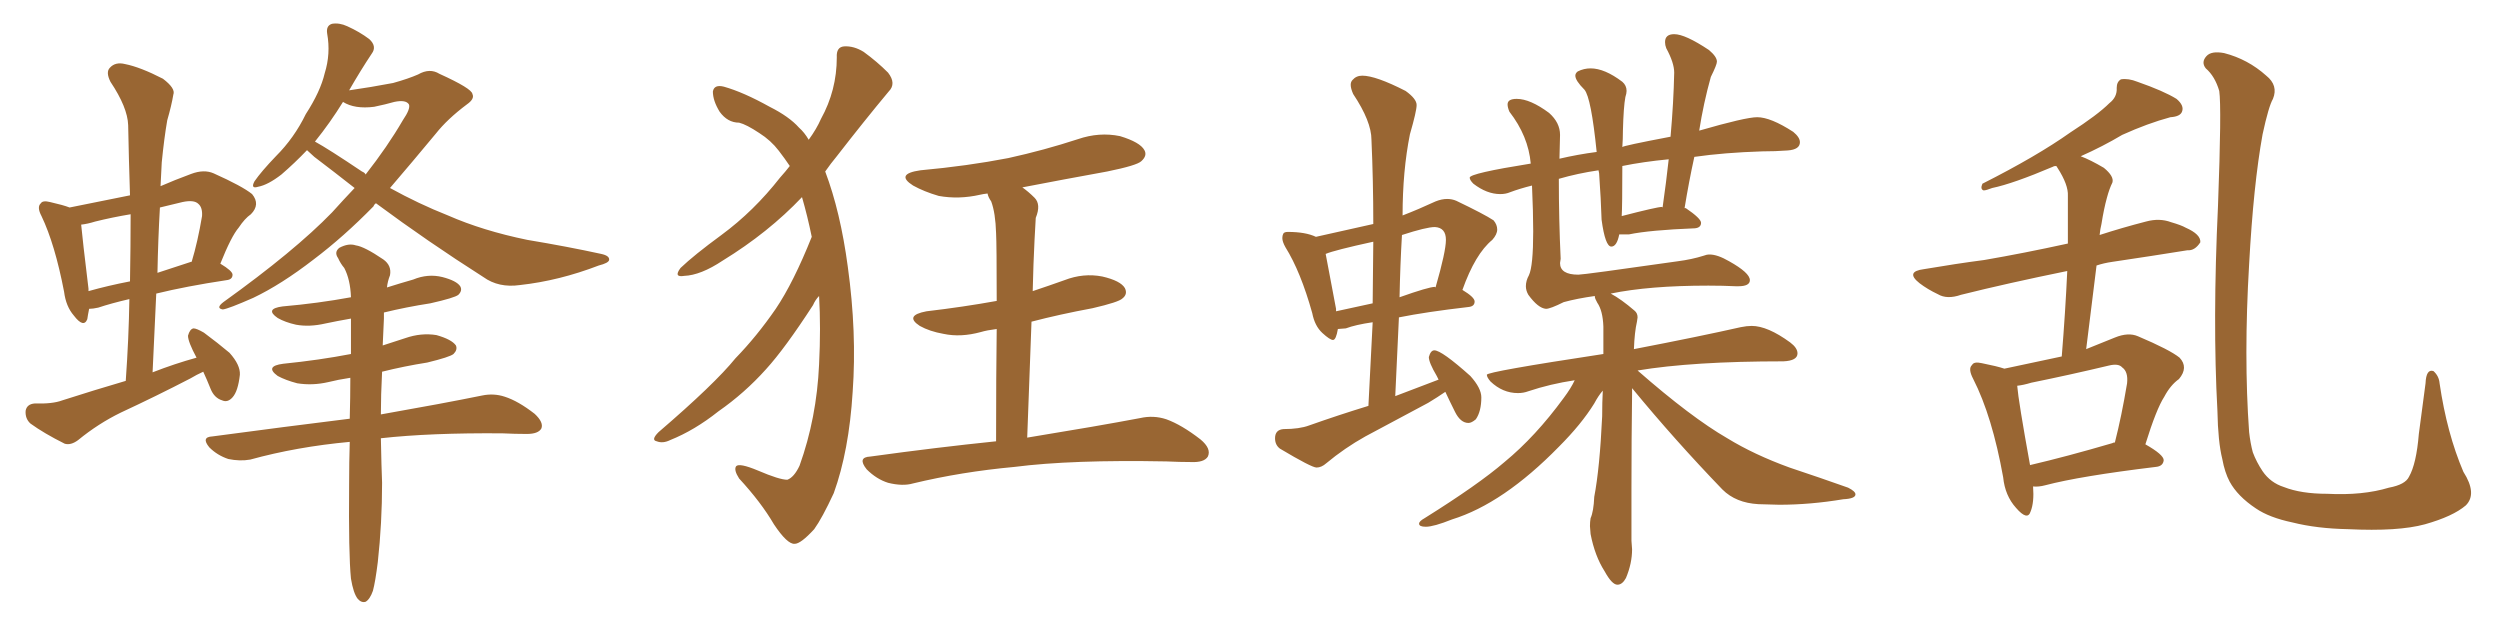 <svg xmlns="http://www.w3.org/2000/svg" xmlns:xlink="http://www.w3.org/1999/xlink" width="600" height="150"><path fill="#996633" padding="10" d="M48.78 89.21L48.78 89.21Q47.17 89.94 45.70 90.82L45.70 90.82Q37.50 95.07 29.00 99.02L29.00 99.02Q23.58 101.66 18.75 105.62L18.75 105.62Q16.99 106.93 15.53 106.49L15.53 106.49Q10.55 104.00 7.32 101.66L7.32 101.66Q6.01 100.49 6.15 98.58L6.15 98.58Q6.45 96.97 8.35 96.83L8.35 96.83Q12.60 96.97 14.94 96.09L14.94 96.09Q22.71 93.60 30.18 91.41L30.18 91.41Q30.91 81.15 31.05 71.78L31.05 71.78Q26.66 72.80 23.58 73.83L23.58 73.83Q22.27 74.12 21.39 74.12L21.39 74.12Q21.09 75.59 20.95 76.61L20.95 76.61Q20.07 78.81 17.72 75.73L17.72 75.73Q15.82 73.54 15.38 70.02L15.38 70.02Q13.18 58.59 9.96 51.86L9.96 51.86Q8.79 49.66 9.81 48.78L9.81 48.78Q10.25 48.05 12.01 48.49L12.01 48.49Q15.23 49.22 16.70 49.80L16.70 49.80Q24.02 48.34 31.20 46.88L31.20 46.88Q30.91 38.09 30.76 30.03L30.76 30.03Q30.62 25.78 26.51 19.63L26.51 19.63Q25.34 17.29 26.37 16.26L26.37 16.26Q27.69 14.79 30.03 15.38L30.03 15.38Q33.69 16.11 39.11 18.90L39.11 18.90Q42.19 21.24 41.60 22.71L41.60 22.71Q41.16 25.34 40.14 28.86L40.14 28.86Q39.40 33.11 38.82 38.96L38.82 38.96Q38.67 41.89 38.53 44.68L38.53 44.68Q41.89 43.21 45.85 41.75L45.85 41.75Q48.93 40.58 51.27 41.60L51.27 41.60Q58.15 44.68 60.50 46.58L60.50 46.58Q62.55 49.07 60.21 51.42L60.21 51.42Q58.74 52.44 57.28 54.64L57.28 54.64Q55.52 56.69 52.88 63.28L52.88 63.28Q55.81 65.04 55.81 65.92L55.81 65.92Q55.81 67.09 54.35 67.24L54.35 67.24Q44.68 68.70 37.50 70.46L37.50 70.46Q37.06 79.54 36.62 89.36L36.62 89.36Q41.89 87.30 47.17 85.84L47.17 85.84Q45.12 82.03 45.12 80.57L45.12 80.57Q45.56 78.96 46.44 78.81L46.44 78.81Q47.17 78.81 48.93 79.83L48.93 79.83Q52.29 82.32 55.08 84.67L55.08 84.67Q57.71 87.60 57.57 89.94L57.57 89.94Q57.13 93.90 55.81 95.36L55.81 95.36Q54.64 96.68 53.32 96.09L53.32 96.09Q51.42 95.51 50.54 93.31L50.54 93.31Q49.66 91.11 48.78 89.21ZM31.20 67.53L31.20 67.53Q31.35 59.03 31.35 51.42L31.35 51.42Q26.95 52.15 22.85 53.17L22.85 53.17Q20.95 53.76 19.48 53.91L19.48 53.91Q19.78 57.28 21.24 69.29L21.24 69.29Q21.24 69.73 21.24 69.87L21.24 69.87Q25.93 68.55 31.20 67.53ZM38.38 49.80L38.38 49.80Q37.94 57.42 37.79 65.48L37.79 65.48Q41.75 64.16 45.85 62.84L45.85 62.84Q45.85 62.84 46.00 62.84L46.00 62.84Q47.46 58.01 48.49 51.86L48.49 51.86Q48.63 49.80 47.61 48.93L47.61 48.93Q46.58 47.90 43.80 48.49L43.80 48.49Q40.72 49.22 38.38 49.80ZM90.23 48.78L90.23 48.78Q89.79 49.07 89.65 49.51L89.65 49.51Q82.47 56.84 75.29 62.26L75.29 62.26Q67.53 68.26 60.79 71.48L60.79 71.48Q54.79 74.12 53.47 74.27L53.47 74.27Q51.71 73.97 53.61 72.51L53.61 72.51Q70.75 60.21 79.69 50.98L79.69 50.98Q82.47 47.90 85.11 45.12L85.11 45.12Q80.27 41.31 75.44 37.65L75.44 37.65Q74.27 36.62 73.68 36.04L73.68 36.04Q70.75 39.11 67.53 41.89L67.53 41.89Q64.31 44.38 61.96 44.82L61.96 44.82Q60.06 45.41 61.08 43.51L61.08 43.51Q62.70 41.16 66.21 37.50L66.21 37.50Q70.61 33.11 73.39 27.39L73.39 27.39Q76.90 21.97 77.93 17.58L77.93 17.58Q79.39 12.89 78.52 8.06L78.52 8.06Q78.22 6.15 79.69 5.71L79.69 5.71Q81.45 5.42 83.35 6.30L83.35 6.30Q86.28 7.62 88.62 9.38L88.62 9.38Q90.53 11.13 89.21 12.89L89.21 12.89Q86.57 16.85 83.79 21.68L83.79 21.68Q88.92 20.95 94.34 19.92L94.34 19.92Q98.00 18.90 100.34 17.87L100.34 17.87Q103.13 16.26 105.47 17.72L105.47 17.72Q113.23 21.24 113.38 22.56L113.38 22.56Q113.96 23.73 112.06 25.05L112.06 25.05Q107.37 28.56 104.59 32.08L104.59 32.08Q98.88 38.96 93.60 45.12L93.60 45.12Q100.49 48.93 107.52 51.71L107.52 51.71Q115.87 55.37 126.56 57.57L126.56 57.57Q136.23 59.18 144.29 60.94L144.29 60.94Q146.34 61.38 146.19 62.40L146.19 62.40Q146.04 63.13 143.70 63.72L143.70 63.72Q134.18 67.38 124.80 68.41L124.80 68.41Q119.68 69.14 116.02 66.50L116.02 66.50Q102.69 58.01 90.23 48.78ZM86.87 41.16L86.87 41.16Q87.60 41.46 87.74 41.89L87.74 41.89Q93.02 35.16 96.68 28.86L96.68 28.86Q98.58 26.07 98.14 25.05L98.14 25.05Q97.41 23.88 94.63 24.46L94.63 24.46Q92.58 25.05 89.79 25.63L89.79 25.63Q85.11 26.22 82.32 24.46L82.32 24.46Q79.25 29.44 75.59 33.98L75.59 33.98Q78.81 35.74 86.87 41.16ZM84.23 138.87L84.23 138.87L84.23 138.87Q83.64 133.01 83.79 116.16L83.79 116.16Q83.79 110.89 83.94 106.05L83.94 106.05Q71.19 107.23 60.06 110.30L60.06 110.30Q57.57 110.74 54.79 110.16L54.79 110.16Q52.15 109.28 50.24 107.37L50.24 107.37Q48.19 104.88 50.98 104.74L50.98 104.74Q68.55 102.39 83.94 100.49L83.94 100.49Q84.08 95.21 84.08 90.67L84.08 90.67Q81.15 91.11 78.81 91.70L78.81 91.70Q75 92.58 71.34 91.99L71.34 91.99Q68.55 91.26 66.65 90.23L66.65 90.23Q63.43 87.89 67.97 87.30L67.97 87.30Q76.61 86.43 84.23 84.96L84.23 84.96Q84.23 80.42 84.23 76.46L84.23 76.46Q80.86 77.05 78.08 77.64L78.08 77.64Q74.27 78.52 71.04 77.93L71.04 77.93Q68.41 77.34 66.65 76.32L66.65 76.32Q63.43 74.12 67.82 73.54L67.82 73.54Q76.32 72.80 84.23 71.34L84.23 71.34Q84.08 67.09 82.62 64.31L82.62 64.31Q81.74 63.28 81.15 61.96L81.15 61.96Q80.13 60.50 81.45 59.47L81.45 59.47Q83.64 58.30 85.40 58.89L85.40 58.89Q87.45 59.18 91.99 62.26L91.99 62.26Q94.04 63.72 93.60 66.06L93.60 66.06Q93.02 67.53 92.87 68.99L92.87 68.99Q96.09 67.97 99.17 67.09L99.17 67.09Q102.69 65.63 106.20 66.50L106.20 66.50Q109.57 67.38 110.45 68.70L110.45 68.70Q111.04 69.73 110.01 70.75L110.01 70.75Q109.13 71.48 103.27 72.80L103.27 72.80Q97.56 73.68 92.14 75L92.14 75Q92.14 75.59 92.14 76.46L92.14 76.46Q91.99 79.69 91.85 82.91L91.85 82.91Q94.48 82.03 97.27 81.15L97.27 81.15Q101.07 79.83 104.74 80.42L104.74 80.42Q108.40 81.45 109.42 82.91L109.42 82.91Q109.86 83.94 108.84 84.96L108.84 84.96Q107.96 85.69 102.54 87.01L102.54 87.01Q96.97 87.89 91.70 89.21L91.70 89.21Q91.41 94.92 91.41 99.46L91.41 99.46Q106.35 96.83 115.72 94.92L115.72 94.92Q118.51 94.34 121.14 95.21L121.14 95.21Q124.37 96.24 128.32 99.32L128.32 99.32Q130.52 101.37 129.93 102.83L129.93 102.83Q129.20 104.15 126.42 104.15L126.42 104.15Q123.63 104.15 120.56 104.00L120.56 104.00Q103.27 103.86 91.41 105.18L91.41 105.18Q91.55 112.35 91.70 115.87L91.70 115.87Q91.70 125.54 90.67 134.91L90.67 134.91Q90.09 139.60 89.50 141.80L89.50 141.80Q88.77 143.85 87.74 144.43L87.74 144.43Q86.72 144.73 85.84 143.70L85.84 143.70Q84.81 142.38 84.23 138.87ZM194.82 56.84L194.82 56.84Q193.80 51.86 192.48 47.31L192.48 47.31Q184.42 55.81 173.44 62.55L173.44 62.55Q168.16 66.06 164.21 66.21L164.21 66.21Q161.57 66.65 163.33 64.31L163.33 64.31Q166.55 61.23 173.14 56.40L173.14 56.40Q180.91 50.68 187.21 42.63L187.21 42.63Q188.53 41.16 189.55 39.84L189.55 39.84Q188.38 38.09 186.91 36.18L186.91 36.18Q185.01 33.69 182.23 31.93L182.23 31.93Q179.15 29.88 177.39 29.44L177.39 29.44Q174.61 29.44 172.71 26.81L172.71 26.81Q171.09 24.17 171.09 21.97L171.09 21.97Q171.39 20.21 173.73 20.80L173.73 20.80Q178.42 22.12 184.72 25.63L184.72 25.63Q189.40 27.98 191.75 30.62L191.75 30.62Q193.07 31.79 194.09 33.54L194.09 33.54Q196.00 30.91 197.02 28.56L197.02 28.56Q200.83 21.68 200.83 13.77L200.83 13.77Q200.68 11.28 202.59 11.13L202.59 11.13Q204.93 10.99 207.28 12.45L207.28 12.45Q210.50 14.79 213.13 17.43L213.13 17.43Q215.19 20.07 213.28 21.97L213.28 21.97Q207.42 29.00 200.83 37.50L200.83 37.50Q199.37 39.26 198.05 41.16L198.05 41.16Q201.71 50.83 203.47 64.01L203.47 64.01Q205.66 79.83 204.64 94.04L204.64 94.04Q203.76 108.25 200.10 118.36L200.10 118.36Q197.31 124.37 195.41 127.00L195.41 127.00Q192.19 130.52 190.72 130.52L190.72 130.52Q188.96 130.66 185.74 125.83L185.74 125.83Q182.67 120.56 177.39 114.84L177.39 114.84Q176.07 112.79 176.66 111.91L176.66 111.91Q177.39 111.04 181.93 112.94L181.93 112.94Q187.06 115.14 188.96 115.14L188.96 115.14Q190.58 114.55 191.89 111.77L191.89 111.77Q196.00 100.34 196.58 87.45L196.58 87.45Q197.02 78.66 196.58 71.04L196.58 71.04Q195.70 71.92 195.12 73.24L195.12 73.24Q188.38 83.64 183.84 88.62L183.84 88.62Q178.71 94.34 172.41 98.73L172.41 98.73Q166.70 103.27 160.84 105.62L160.84 105.62Q159.08 106.49 157.62 105.91L157.62 105.91Q156.15 105.62 158.06 103.71L158.06 103.71Q171.53 92.14 176.51 85.99L176.51 85.99Q181.64 80.71 186.18 74.12L186.18 74.12Q190.43 67.82 194.82 56.84ZM239.06 105.91L239.06 105.91L239.06 105.91Q239.06 89.65 239.21 78.96L239.21 78.96Q236.87 79.25 235.40 79.69L235.40 79.69Q230.57 81.01 226.46 80.13L226.46 80.13Q223.10 79.54 220.75 78.22L220.75 78.22Q216.94 75.73 222.36 74.71L222.36 74.71Q231.15 73.68 239.21 72.22L239.21 72.22Q239.21 58.74 239.06 55.96L239.06 55.96Q238.92 51.12 237.89 48.34L237.89 48.34Q237.16 47.31 237.01 46.44L237.01 46.44Q235.84 46.58 235.25 46.73L235.25 46.73Q230.13 47.90 225.29 47.02L225.29 47.02Q221.78 46.00 219.14 44.53L219.14 44.53Q214.75 41.75 220.90 40.87L220.90 40.87Q232.18 39.84 241.99 37.94L241.99 37.94Q250.63 36.04 258.69 33.40L258.69 33.40Q263.82 31.64 268.80 32.67L268.80 32.67Q273.63 34.13 274.66 36.04L274.66 36.04Q275.39 37.35 273.93 38.67L273.93 38.67Q272.90 39.70 265.72 41.16L265.72 41.16Q255.18 43.07 245.36 44.97L245.36 44.97Q246.83 46.00 248.29 47.46L248.29 47.46Q249.90 49.07 248.58 52.29L248.58 52.29Q248.44 54.49 248.29 57.57L248.29 57.57Q248.00 63.28 247.85 69.87L247.85 69.87Q251.81 68.55 255.47 67.24L255.47 67.24Q260.01 65.48 264.55 66.36L264.55 66.36Q268.95 67.38 269.97 69.14L269.97 69.14Q270.70 70.61 269.38 71.63L269.38 71.63Q268.51 72.51 262.21 73.97L262.21 73.97Q254.30 75.44 247.56 77.20L247.56 77.20Q247.12 89.94 246.53 105.03L246.53 105.03Q263.53 102.25 273.63 100.34L273.63 100.34Q276.86 99.61 279.93 100.63L279.93 100.63Q283.59 101.95 288.13 105.47L288.13 105.47Q290.77 107.67 289.89 109.57L289.89 109.57Q289.01 111.04 285.79 110.89L285.79 110.89Q283.15 110.89 279.93 110.74L279.93 110.74Q257.23 110.30 243.46 112.06L243.46 112.06Q230.71 113.23 219.14 116.02L219.14 116.02Q216.65 116.75 213.13 115.87L213.13 115.87Q210.35 114.99 208.01 112.65L208.01 112.65Q205.66 109.72 208.89 109.57L208.89 109.57Q224.85 107.37 239.06 105.91ZM315.97 112.21L315.97 112.21Q317.14 112.21 318.31 111.18L318.31 111.18Q322.71 107.52 327.69 104.74L327.69 104.74L342.77 96.68Q344.97 95.36 346.88 94.04L346.88 94.04Q347.90 96.24 349.22 98.88Q350.54 101.51 352.44 101.51L352.44 101.51Q353.17 101.51 354.20 100.63L354.20 100.63Q355.52 98.73 355.52 95.36L355.52 95.36Q355.52 93.16 352.88 90.23L352.88 90.23Q346.00 84.08 344.24 84.08L344.24 84.08Q343.36 84.08 342.92 85.69L342.92 85.69Q342.92 87.01 344.82 90.23L344.82 90.23L345.26 91.11L334.86 95.07L335.74 76.17Q342.33 74.85 352.44 73.68L352.44 73.68Q353.91 73.54 353.91 72.36L353.91 72.36Q353.91 71.34 350.98 69.58L350.98 69.58Q354.05 60.94 358.15 57.57L358.15 57.57Q359.33 56.25 359.33 55.08L359.33 55.08Q359.33 53.91 358.45 52.88L358.45 52.88Q356.25 51.42 349.51 48.19L349.51 48.19Q348.49 47.75 347.31 47.75L347.31 47.75Q346.00 47.75 344.53 48.34L344.53 48.34Q340.43 50.24 336.62 51.71L336.62 51.71Q336.62 41.02 338.38 32.23L338.38 32.23Q339.99 26.66 339.99 25.20L339.99 25.20Q339.99 23.73 337.35 21.83L337.35 21.83Q330.18 18.16 326.95 18.16L326.95 18.16Q325.49 18.16 324.61 19.19L324.61 19.19Q324.17 19.63 324.17 20.36L324.17 20.36Q324.17 21.24 324.76 22.56L324.76 22.56Q329.15 29.15 329.15 33.54L329.15 33.54Q329.59 43.36 329.59 53.76L329.59 53.76L315.82 56.84Q313.33 55.66 309.08 55.66L309.08 55.66Q308.20 55.66 307.98 56.10Q307.76 56.54 307.76 57.13L307.76 57.13Q307.76 58.01 308.50 59.33L308.50 59.33Q312.16 65.19 314.94 75.15L314.94 75.15Q315.53 78.22 317.36 79.91Q319.19 81.59 319.92 81.59L319.92 81.59Q320.65 81.59 321.09 78.96L321.09 78.96L323.00 78.81Q325.34 77.93 329.44 77.34L329.44 77.34L328.42 97.41Q321.24 99.61 314.21 102.10L314.21 102.10Q311.87 102.98 308.06 102.98L308.06 102.98Q306.01 103.13 306.01 105.18L306.01 105.18Q306.01 106.79 307.18 107.67L307.18 107.67Q314.79 112.21 315.97 112.21ZM329.44 72.80L320.65 74.71L320.65 74.12L318.16 60.94Q320.21 60.06 329.59 58.01L329.59 58.01L329.44 72.80ZM335.89 71.34L335.89 71.34Q336.04 63.72 336.47 56.40L336.47 56.40Q342.33 54.49 344.38 54.49L344.38 54.49Q347.02 54.64 347.02 57.57L347.02 57.57Q347.02 60.35 344.53 68.99L344.53 68.99L344.38 68.85Q342.92 68.85 335.89 71.34ZM388.18 140.33L388.18 140.33Q389.36 140.33 390.23 138.72L390.23 138.72Q391.70 135.21 391.70 131.84L391.70 131.84L391.55 129.79L391.55 117.33Q391.55 105.32 391.70 94.48L391.70 94.48L391.70 93.16Q401.95 105.62 413.38 117.48L413.38 117.48Q416.60 120.70 422.02 121.00L422.02 121.00L427.00 121.14Q434.47 121.14 442.38 119.82L442.38 119.82Q445.31 119.68 445.31 118.65L445.31 118.65Q445.31 117.92 443.55 117.04L443.55 117.04Q436.96 114.70 429.49 112.21L429.49 112.21Q421.00 109.13 414.55 105.18L414.55 105.18Q405.91 100.20 393.02 88.92L393.02 88.92Q406.20 86.72 428.03 86.72L428.03 86.72Q431.40 86.57 431.40 84.81L431.40 84.81Q431.40 83.50 429.64 82.18L429.64 82.18Q424.22 78.22 420.41 78.22L420.41 78.22Q419.24 78.22 417.77 78.52L417.77 78.52Q408.11 80.71 392.14 83.79L392.14 83.79Q392.29 79.69 392.87 77.20L392.87 77.20L393.02 76.17Q393.02 75.15 392.29 74.56L392.29 74.56Q389.06 71.78 386.57 70.46L386.57 70.46Q395.80 68.55 410.01 68.55L410.01 68.55Q413.53 68.55 416.60 68.70L416.60 68.70L417.19 68.70Q419.97 68.70 419.97 67.24L419.97 67.24Q419.97 65.48 414.99 62.70L414.99 62.70Q412.21 61.08 410.30 61.08L410.30 61.08Q409.57 61.08 408.84 61.38L408.84 61.38Q406.05 62.26 402.69 62.70L402.69 62.70Q380.13 65.92 378.81 65.92L378.81 65.92Q374.41 65.92 374.41 63.13L374.41 63.13L374.56 62.11Q374.12 52.73 374.12 42.92L374.12 42.92Q378.66 41.60 383.64 40.87L383.64 40.87L383.79 41.60Q384.23 47.90 384.38 52.73L384.38 52.73Q385.25 59.18 386.72 59.18L386.72 59.18Q388.04 59.18 388.62 56.25L388.62 56.25L390.97 56.25Q395.95 55.22 406.79 54.79L406.79 54.79Q408.25 54.64 408.25 53.47L408.25 53.47Q408.25 52.44 404.59 49.95L404.59 49.95L404.30 49.95Q405.32 43.65 406.64 37.65L406.64 37.65Q413.82 36.62 422.90 36.33L422.90 36.33Q426.12 36.33 429.05 36.11Q431.98 35.89 431.98 34.13L431.98 34.13Q431.98 32.96 430.37 31.64L430.37 31.64Q424.95 28.13 421.73 28.13L421.73 28.13Q418.95 28.13 407.81 31.35L407.81 31.35Q408.84 24.76 410.60 18.46L410.60 18.46Q412.06 15.53 412.06 14.79L412.06 14.79Q412.06 13.62 410.16 12.01L410.16 12.01Q404.44 8.20 401.81 8.20L401.81 8.20Q399.61 8.20 399.61 10.11L399.61 10.11Q399.61 10.84 399.90 11.57L399.90 11.57Q401.81 15.09 401.81 17.43L401.81 17.43Q401.66 24.61 400.93 32.81L400.93 32.81Q389.36 35.01 389.36 35.30L389.36 35.30Q389.50 33.40 389.50 31.35L389.50 31.35Q389.65 25.63 390.09 23.29L390.09 23.29Q390.38 22.41 390.38 21.83L390.38 21.83Q390.38 20.51 389.36 19.63L389.36 19.63Q385.11 16.41 381.74 16.41L381.74 16.41Q380.13 16.41 378.66 17.14L378.66 17.14Q378.08 17.58 378.08 18.16L378.08 18.16Q378.08 19.34 380.27 21.53L380.27 21.53Q381.88 23.44 383.20 36.47L383.20 36.47Q378.66 37.06 374.27 38.09L374.27 38.09L374.41 32.37Q374.41 29.44 371.78 27.10L371.78 27.10Q367.24 23.73 364.01 23.73L364.01 23.73Q361.82 23.73 361.82 25.05L361.82 25.05Q361.82 25.78 362.26 26.81L362.26 26.81Q366.80 32.67 367.38 39.26L367.38 39.26Q352.73 41.60 352.73 42.63L352.73 42.63Q352.73 43.21 353.61 44.09L353.61 44.09Q356.84 46.58 360.06 46.58L360.06 46.58Q361.38 46.58 362.40 46.14L362.40 46.14Q364.75 45.26 367.68 44.53L367.68 44.53Q367.97 50.98 367.97 55.52L367.97 55.52Q367.97 63.87 366.94 66.06L366.94 66.06Q366.21 67.38 366.21 68.70L366.21 68.70Q366.21 69.73 366.80 70.75L366.80 70.75Q369.14 73.97 371.04 74.12L371.04 74.12Q372.07 74.12 375.29 72.51L375.29 72.51Q378.52 71.63 382.76 71.04L382.76 71.04L382.76 71.19Q382.76 71.63 383.35 72.66L383.35 72.66Q384.67 74.56 384.81 78.37L384.81 78.37L384.81 84.96Q356.84 89.21 356.84 89.94L356.84 89.94Q356.84 90.53 357.71 91.55L357.71 91.55Q360.64 94.34 364.31 94.34L364.31 94.34Q365.63 94.34 366.80 93.90L366.80 93.90Q372.07 92.14 377.93 91.26L377.93 91.26Q377.05 93.16 375.29 95.51L375.29 95.51Q368.55 104.74 361.08 110.89L361.08 110.89Q354.79 116.31 341.89 124.37L341.89 124.37Q340.58 125.10 340.58 125.68L340.58 125.68Q340.58 126.42 342.19 126.42L342.19 126.42Q344.09 126.42 348.49 124.66L348.49 124.66Q360.79 120.85 374.12 107.23L374.12 107.23Q379.54 101.81 382.62 96.83L382.62 96.83Q383.64 94.92 384.67 93.75L384.67 93.75Q384.52 96.53 384.52 99.90L384.52 99.90Q383.94 112.35 382.62 119.24L382.62 119.24Q382.47 122.75 381.74 124.37L381.74 124.37Q381.59 125.24 381.59 126.27L381.59 126.27L381.74 128.17Q382.76 133.45 385.11 137.11L385.11 137.11Q386.87 140.33 388.18 140.33ZM389.21 51.86L389.21 51.86Q389.36 49.51 389.36 39.84L389.36 39.84Q394.34 38.82 400.49 38.23L400.49 38.23Q399.90 43.65 399.02 49.80L399.02 49.80L398.88 49.66Q397.71 49.66 389.21 51.86ZM487.94 116.75L487.94 116.75Q488.23 120.56 487.35 122.75L487.35 122.75Q486.62 125.10 483.84 121.88L483.84 121.88Q481.20 118.95 480.76 114.55L480.76 114.55Q478.13 99.90 473.58 90.97L473.58 90.97Q472.27 88.48 473.29 87.60L473.29 87.60Q473.73 86.72 475.63 87.16L475.63 87.16Q479.30 87.89 481.05 88.48L481.05 88.48Q488.09 87.01 494.82 85.55L494.82 85.55Q495.70 74.71 496.14 65.04L496.14 65.04Q481.79 67.97 470.65 70.75L470.65 70.75Q467.29 71.92 465.09 70.61L465.09 70.61Q462.60 69.43 460.69 67.97L460.69 67.97Q457.18 65.19 461.72 64.60L461.72 64.60Q469.48 63.28 476.22 62.40L476.22 62.40Q485.60 60.79 496.29 58.45L496.29 58.45Q496.29 52.44 496.29 47.02L496.29 47.02Q496.44 44.38 493.80 40.28L493.80 40.28Q493.65 39.99 493.51 39.84L493.51 39.84Q492.92 39.84 492.77 39.99L492.77 39.99Q483.11 44.09 478.13 45.12L478.13 45.12Q476.66 45.70 476.07 45.70L476.07 45.70Q475.20 45.41 475.78 44.09L475.78 44.09Q488.82 37.50 496.88 31.79L496.88 31.79Q503.47 27.54 506.25 24.76L506.25 24.76Q508.15 23.29 508.01 21.09L508.01 21.09Q508.01 19.63 509.03 19.04L509.03 19.04Q510.79 18.75 512.99 19.63L512.99 19.63Q519.29 21.83 522.36 23.73L522.36 23.73Q524.27 25.34 523.68 26.81L523.68 26.81Q523.24 27.98 520.90 28.13L520.90 28.13Q515.48 29.59 509.33 32.37L509.33 32.37Q504.64 35.16 499.37 37.50L499.37 37.50Q501.71 38.38 504.93 40.28L504.93 40.28Q507.42 42.33 506.98 43.80L506.98 43.80Q506.25 45.26 505.66 47.46L505.66 47.46Q504.93 50.10 504.35 53.76L504.35 53.76Q504.05 54.93 503.91 56.40L503.91 56.40Q509.33 54.64 515.04 53.17L515.04 53.17Q518.26 52.29 521.04 53.32L521.04 53.32Q523.54 54.05 524.56 54.64L524.56 54.64Q528.22 56.25 528.08 58.15L528.08 58.15Q526.76 60.21 525 60.06L525 60.06Q516.80 61.38 506.98 62.84L506.98 62.84Q504.93 63.13 503.17 63.72L503.17 63.72Q502.00 73.24 500.68 83.79L500.68 83.79Q503.91 82.47 507.57 81.01L507.57 81.01Q510.79 79.69 513.13 80.71L513.13 80.71Q520.75 83.94 523.10 85.84L523.10 85.84Q525.29 88.18 522.95 90.97L522.95 90.97Q520.90 92.43 519.43 95.21L519.43 95.21Q517.53 98.14 514.89 106.64L514.89 106.64Q519.29 109.13 519.29 110.45L519.29 110.45Q519.14 111.91 517.38 112.06L517.38 112.06Q499.22 114.26 490.87 116.46L490.87 116.46Q489.26 116.89 487.94 116.75ZM506.98 106.35L506.98 106.35Q507.13 106.20 507.57 106.20L507.57 106.20Q509.18 99.90 510.50 91.99L510.50 91.99Q510.79 89.21 509.33 88.18L509.33 88.18Q508.45 87.16 506.10 87.74L506.10 87.74Q496.88 89.94 487.50 91.85L487.50 91.85Q485.60 92.43 484.13 92.58L484.13 92.58Q484.42 96.24 487.21 111.62L487.21 111.62Q496.00 109.57 506.98 106.35ZM591.80 121.29L591.80 121.29L591.80 121.29Q588.72 123.93 581.98 125.83L581.98 125.83Q575.54 127.59 563.53 127.00L563.53 127.00Q556.05 126.86 550.20 125.39L550.20 125.39Q544.63 124.22 541.41 122.02L541.41 122.02Q537.01 119.09 535.11 115.58L535.11 115.58Q533.94 113.38 533.35 110.16L533.35 110.16Q532.32 106.05 532.18 98.58L532.18 98.58Q531.01 77.20 532.32 49.37L532.32 49.37Q533.20 25.78 532.62 21.83L532.62 21.83Q531.59 18.31 529.39 16.41L529.39 16.41Q528.22 14.94 529.54 13.48L529.54 13.48Q530.71 12.16 533.79 12.74L533.79 12.74Q539.50 14.21 543.90 18.16L543.90 18.16Q546.83 20.51 545.51 23.73L545.51 23.73Q544.48 25.49 543.02 32.23L543.02 32.23Q540.82 44.38 539.79 63.43L539.79 63.43Q538.48 85.55 539.79 103.71L539.79 103.71Q540.09 106.35 540.67 108.54L540.67 108.54Q541.55 110.89 543.02 113.09L543.02 113.09Q544.92 115.87 548.14 116.89L548.14 116.89Q552.25 118.51 558.54 118.51L558.54 118.51Q567.04 118.95 573.34 117.04L573.34 117.04Q577.29 116.31 578.17 114.40L578.17 114.40Q579.93 111.33 580.52 104.15L580.52 104.15Q581.54 96.53 582.13 91.99L582.13 91.99Q582.28 88.48 584.03 89.06L584.03 89.06Q585.35 90.23 585.50 91.99L585.50 91.99Q587.26 104.00 591.21 113.23L591.21 113.23Q594.58 118.51 591.80 121.29Z"/></svg>